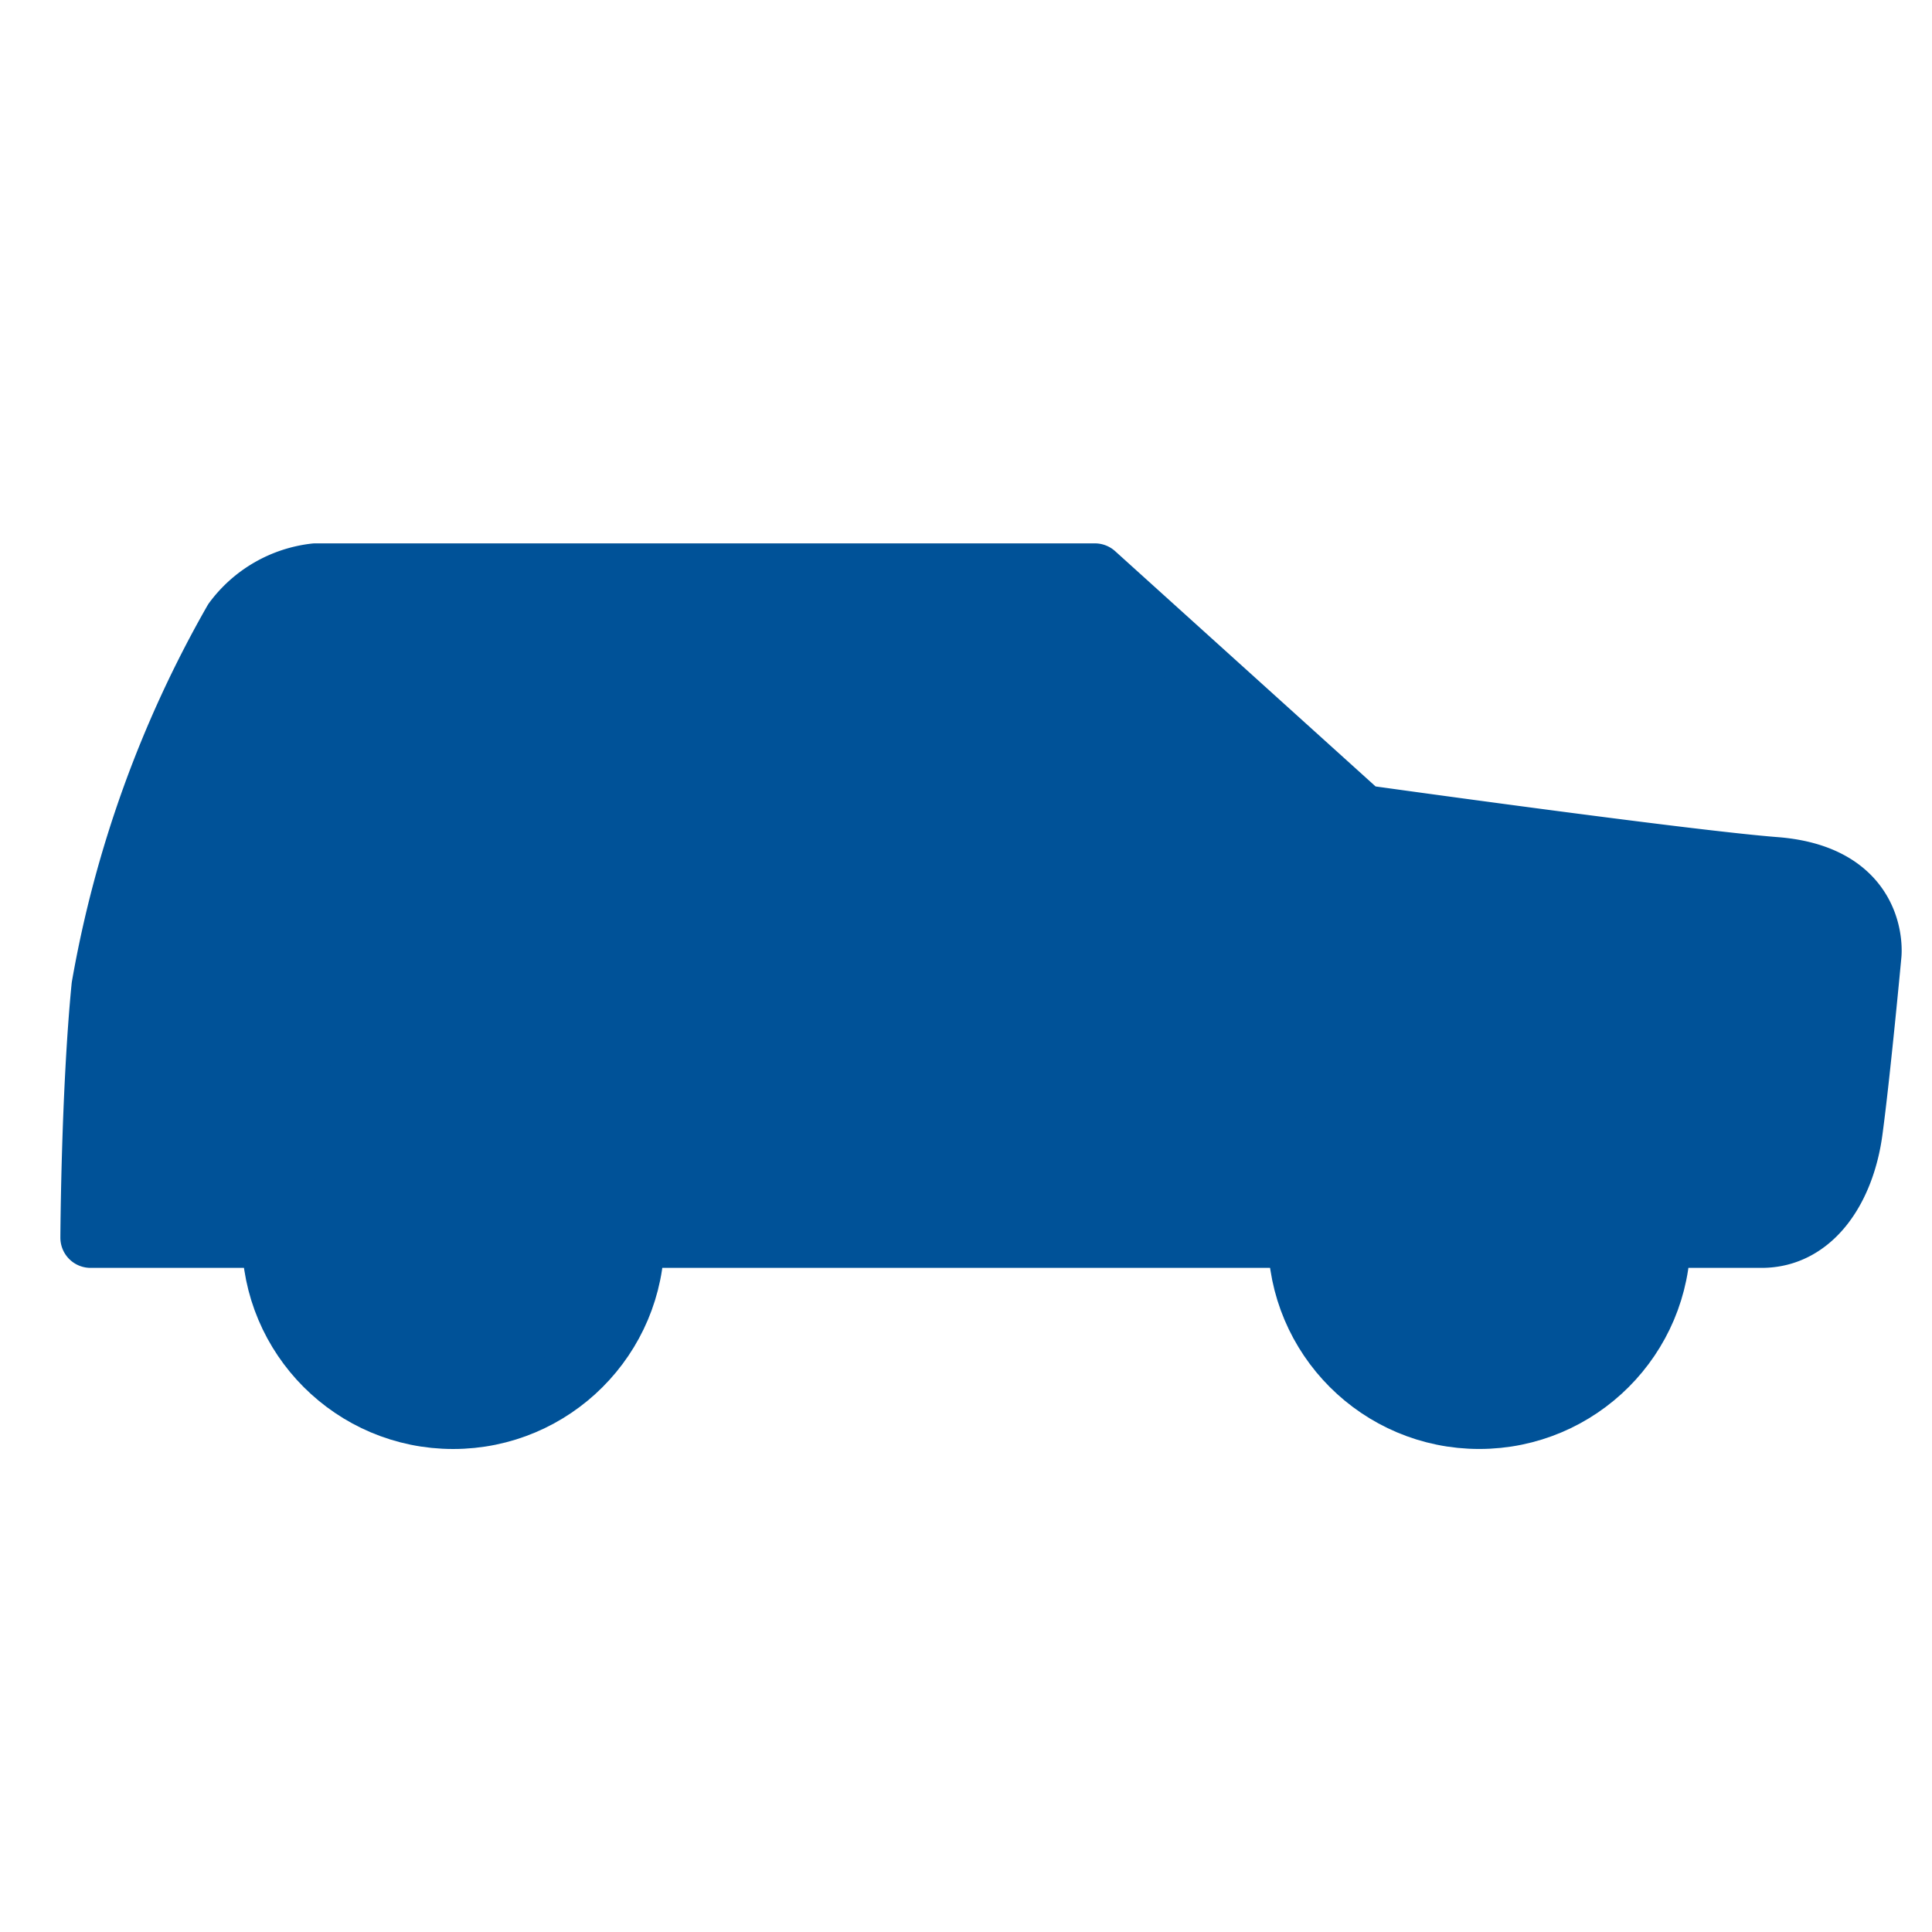 <svg viewBox="0 0 64 64" xmlns="http://www.w3.org/2000/svg" aria-labelledby="title"
aria-describedby="desc" role="img" xmlns:xlink="http://www.w3.org/1999/xlink">
  <path stroke-width="2"
  stroke-linejoin="round" stroke-linecap="round" stroke="#005298" fill="#005298"
  d="M9.011 41H3s.023-4.814.368-8.32a37.433 37.433 0 0 1 4.369-12.12A3.908 3.908 0 0 1 10.444 19H36.27l8.856 8s10.722 1.5 13.688 1.728c3.454.271 3.176 2.894 3.176 2.894s-.364 3.917-.624 5.841S60.047 41 58.357 41H55m-12 0H21.011m24.131-14.006H4.867"
  data-name="layer2"></path>
  <circle stroke-width="2" stroke-linejoin="round" stroke-linecap="round"
  stroke="#005298" fill="#005298" r="6" cy="41" cx="15.011" data-name="layer1"></circle>
  <circle stroke-width="2" stroke-linejoin="round" stroke-linecap="round"
  stroke="#005298" fill="#005298" r="6" cy="40.999" cx="49.002" data-name="layer1"></circle>
</svg>